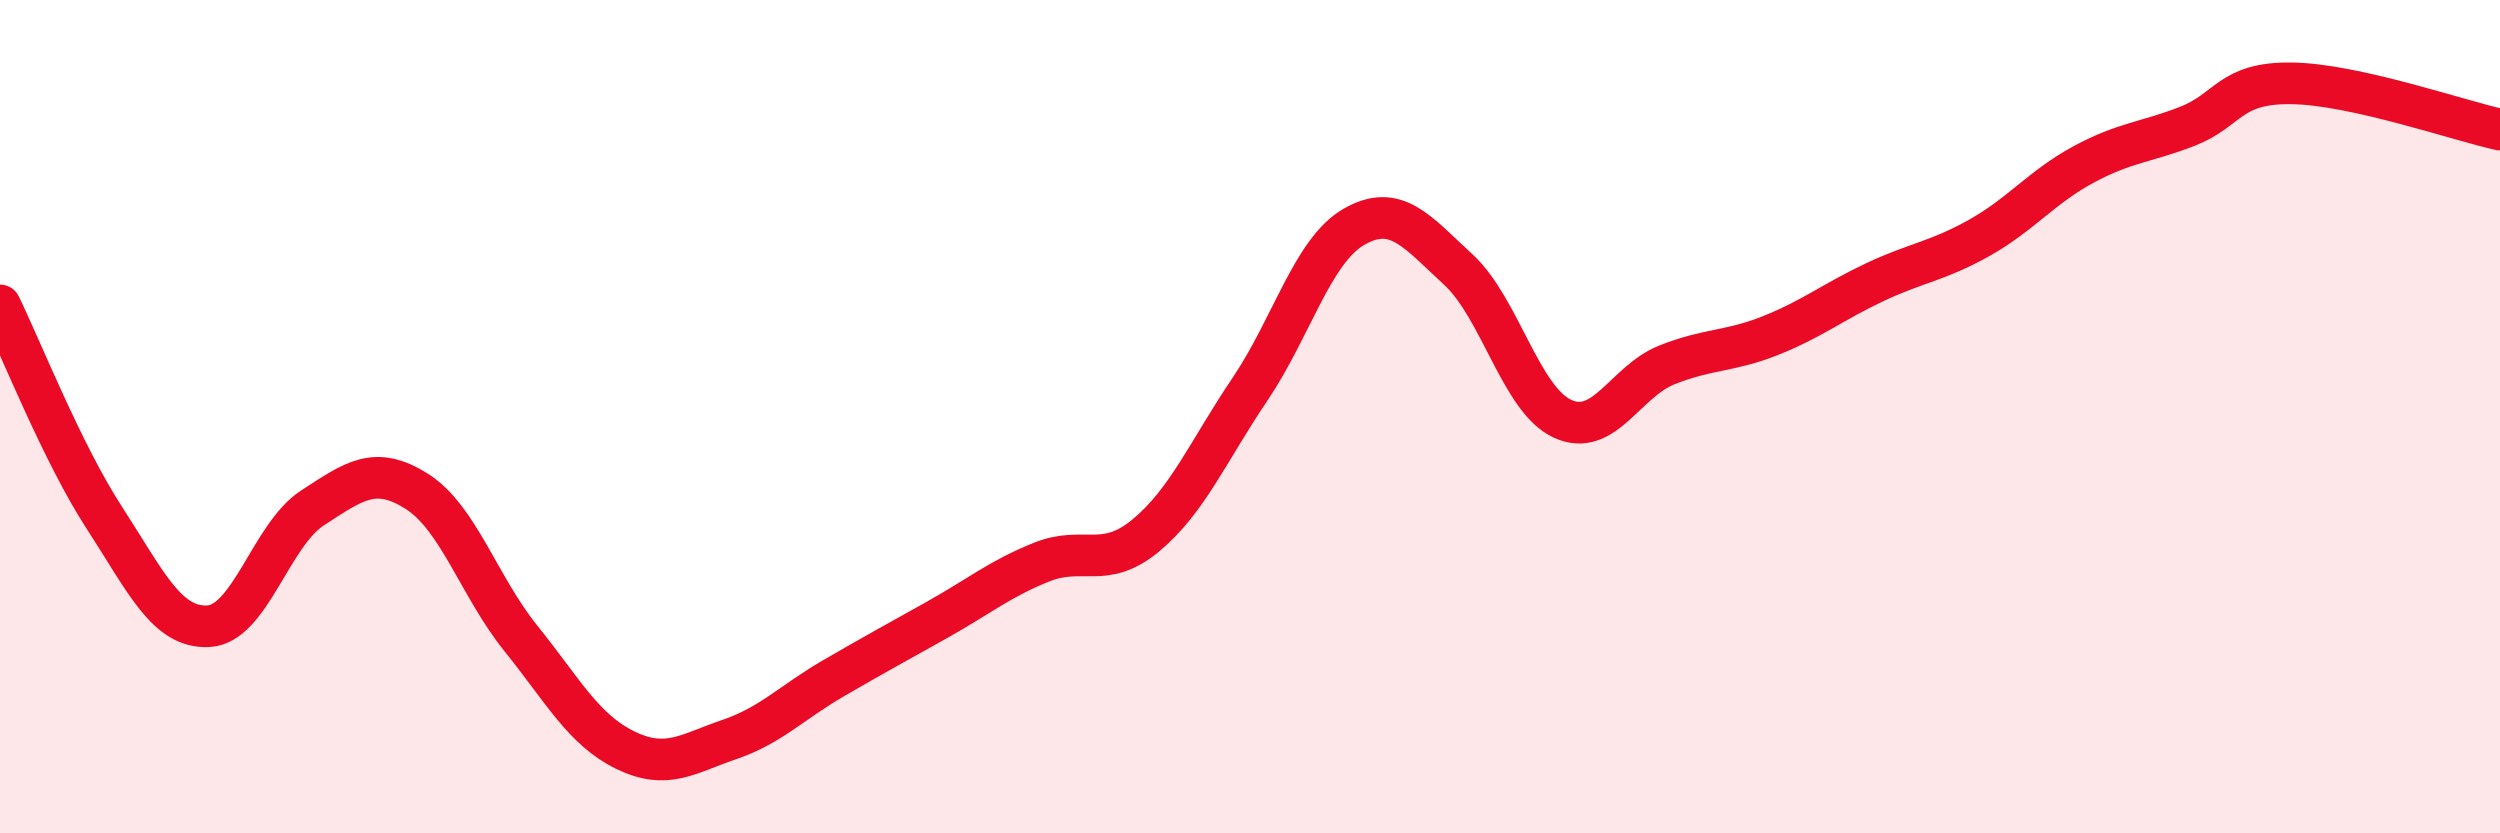 
    <svg width="60" height="20" viewBox="0 0 60 20" xmlns="http://www.w3.org/2000/svg">
      <path
        d="M 0,7.33 C 0.5,8.35 1.5,10.88 2.5,12.42 C 3.5,13.96 4,15.08 5,15.03 C 6,14.98 6.5,12.84 7.5,12.19 C 8.5,11.54 9,11.16 10,11.79 C 11,12.42 11.5,14.08 12.5,15.32 C 13.5,16.56 14,17.51 15,18 C 16,18.49 16.5,18.09 17.5,17.75 C 18.5,17.41 19,16.86 20,16.28 C 21,15.7 21.5,15.43 22.5,14.87 C 23.5,14.31 24,13.89 25,13.49 C 26,13.09 26.5,13.68 27.5,12.85 C 28.5,12.02 29,10.82 30,9.34 C 31,7.86 31.5,6.01 32.5,5.44 C 33.5,4.87 34,5.55 35,6.47 C 36,7.39 36.5,9.59 37.5,10.05 C 38.5,10.51 39,9.16 40,8.76 C 41,8.36 41.5,8.45 42.5,8.05 C 43.5,7.65 44,7.24 45,6.77 C 46,6.3 46.5,6.27 47.5,5.71 C 48.5,5.15 49,4.49 50,3.95 C 51,3.41 51.5,3.42 52.5,3.03 C 53.5,2.64 53.5,1.98 55,2 C 56.5,2.02 59,2.89 60,3.11L60 20L0 20Z"
        fill="#EB0A25"
        opacity="0.1"
        stroke-linecap="round"
        stroke-linejoin="round"
      />
      <path
        d="M 0,7.33 C 0.5,8.35 1.5,10.88 2.5,12.42 C 3.5,13.96 4,15.08 5,15.03 C 6,14.98 6.5,12.84 7.5,12.19 C 8.5,11.54 9,11.16 10,11.79 C 11,12.42 11.5,14.08 12.5,15.32 C 13.5,16.56 14,17.51 15,18 C 16,18.49 16.5,18.09 17.5,17.75 C 18.5,17.41 19,16.86 20,16.28 C 21,15.7 21.5,15.43 22.5,14.87 C 23.5,14.31 24,13.89 25,13.49 C 26,13.09 26.5,13.68 27.5,12.85 C 28.5,12.02 29,10.82 30,9.34 C 31,7.86 31.5,6.01 32.5,5.44 C 33.5,4.87 34,5.55 35,6.47 C 36,7.39 36.5,9.59 37.5,10.05 C 38.5,10.51 39,9.16 40,8.76 C 41,8.36 41.5,8.45 42.5,8.05 C 43.5,7.65 44,7.24 45,6.77 C 46,6.3 46.5,6.27 47.5,5.71 C 48.5,5.15 49,4.49 50,3.95 C 51,3.41 51.5,3.42 52.5,3.03 C 53.5,2.64 53.5,1.98 55,2 C 56.5,2.02 59,2.89 60,3.11"
        stroke="#EB0A25"
        stroke-width="1"
        fill="none"
        stroke-linecap="round"
        stroke-linejoin="round"
      />
    </svg>
  